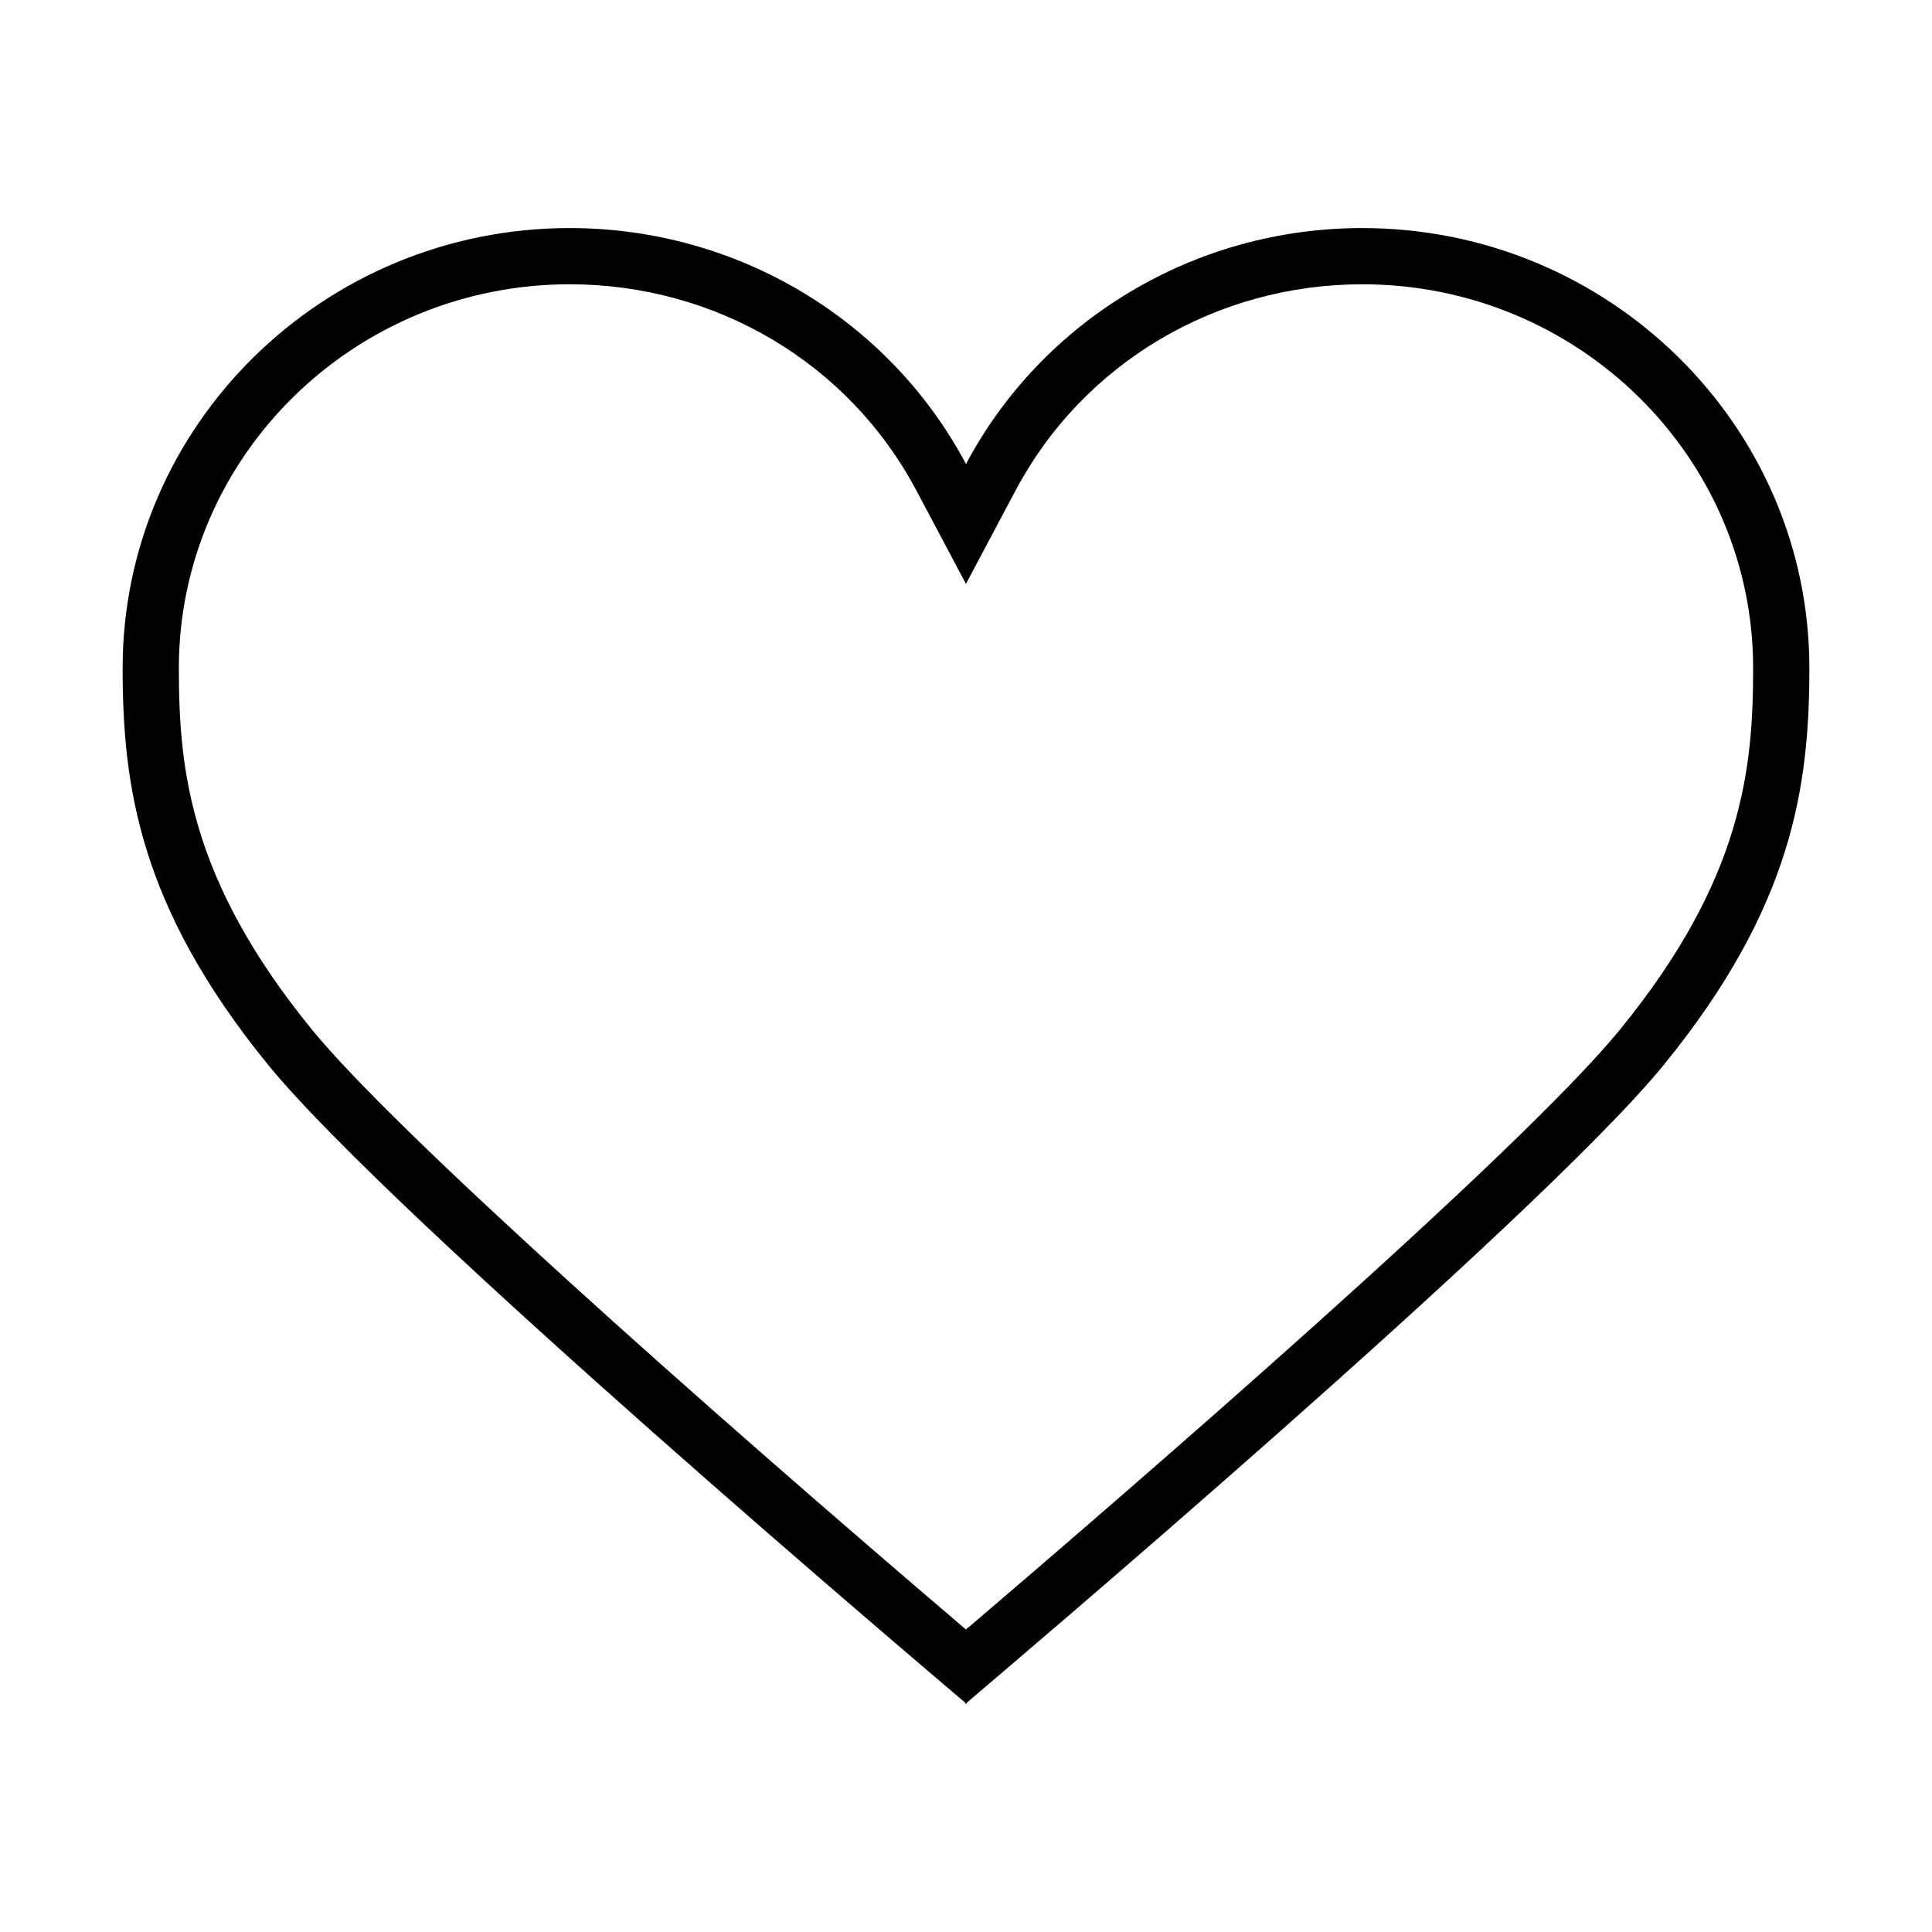 <?xml version="1.0" standalone="no"?><!DOCTYPE svg PUBLIC "-//W3C//DTD SVG 1.1//EN" "http://www.w3.org/Graphics/SVG/1.1/DTD/svg11.dtd"><svg t="1646622042117" class="icon" viewBox="0 0 1024 1024" version="1.1" xmlns="http://www.w3.org/2000/svg" p-id="4507" width="32" height="32" xmlns:xlink="http://www.w3.org/1999/xlink"><defs><style type="text/css"></style></defs><path d="M722.055 120.875c-89.793 0-169.909 49.429-210.04 125.049l-0.029 0c-40.131-75.62-120.262-125.049-210.041-125.049C171.293 120.875 65 225.509 65 354.109c0 62.408 8.803 126.417 77.076 210.229 66.526 81.615 354.515 325.355 369.561 338.16l0 0.626c0 0 0.262-0.219 0.364-0.306 0.087 0.087 0.364 0.306 0.364 0.306l0-0.626c15.017-12.805 303.035-256.545 369.532-338.16C950.197 480.526 959 416.518 959 354.109 959 225.509 852.707 120.875 722.055 120.875zM858.789 545.51c-53.532 65.712-259.543 243.697-345.174 316.785l-0.059-0.059-1.629 1.397C370.319 742.906 209.62 600.047 165.167 545.51c-64.94-79.724-70.368-138.262-70.368-191.4 0-112.172 92.921-203.435 207.145-203.435 77.57 0 147.967 41.848 183.718 109.218l26.308 49.574 26.337-49.574c35.78-67.37 106.191-109.218 183.747-109.218 114.224 0 207.146 91.263 207.146 203.435C929.2 407.248 923.758 465.786 858.789 545.51z" p-id="4508"></path></svg>